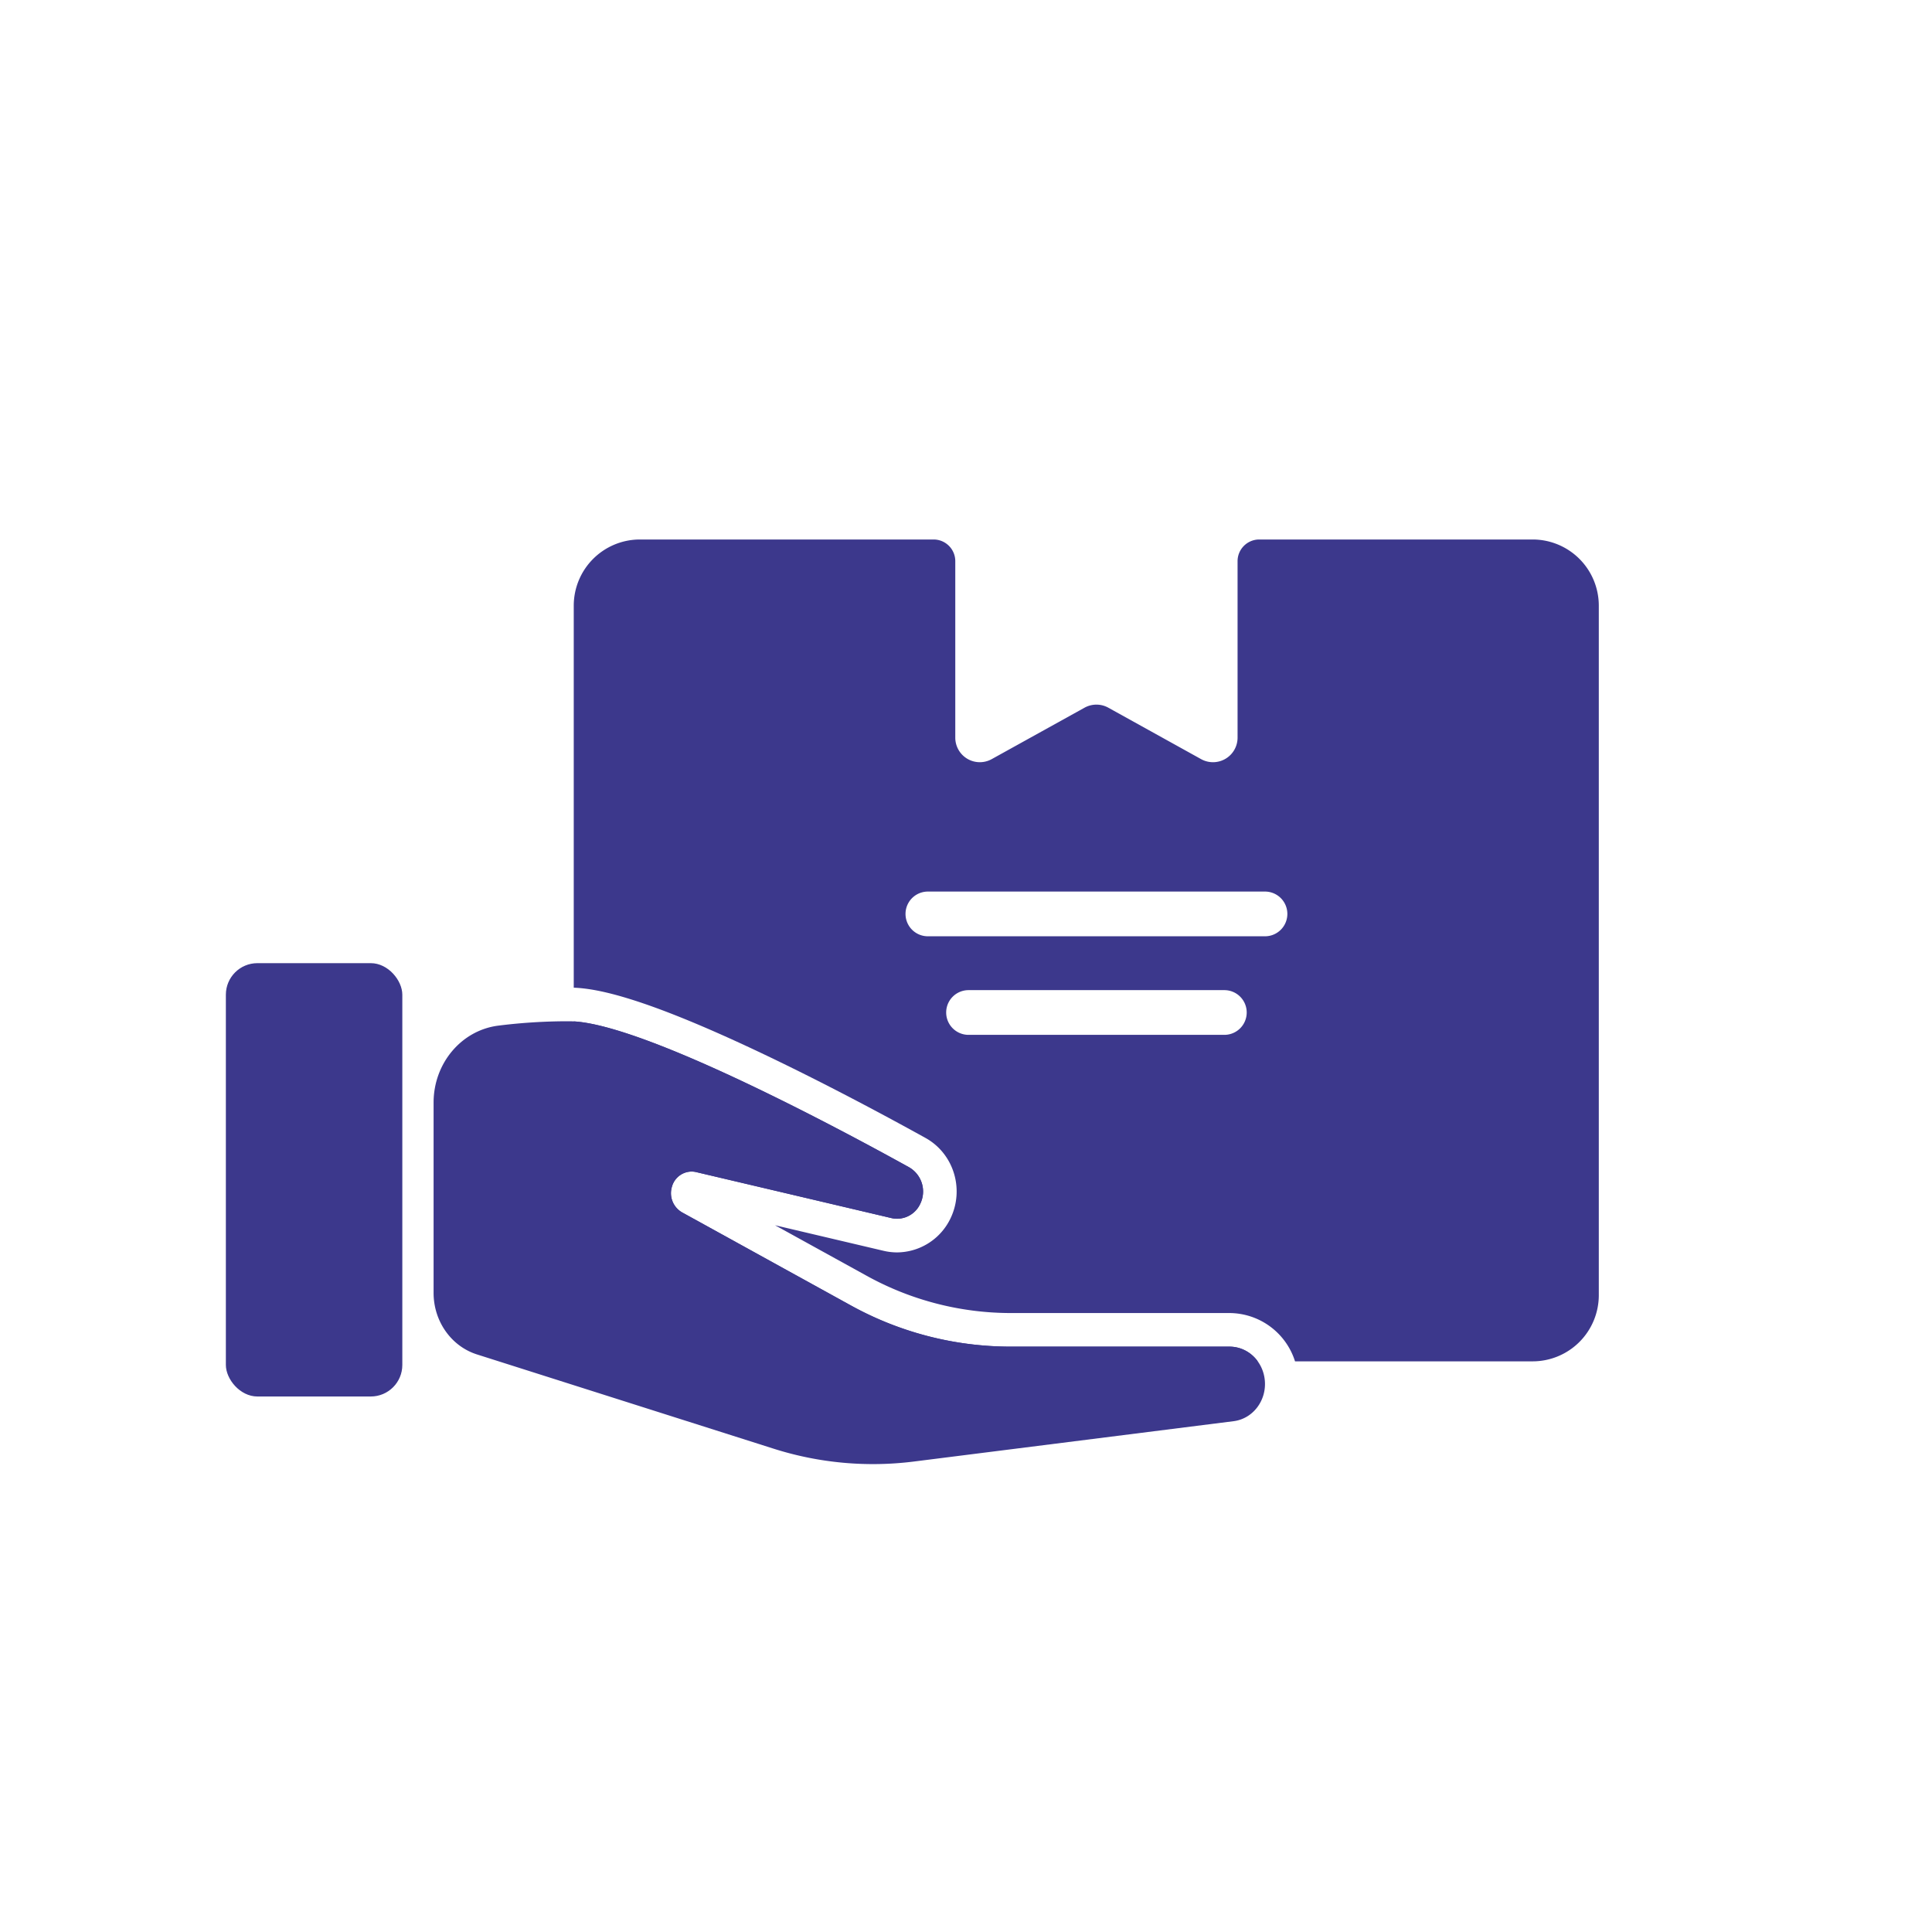 <svg id="Livello_1" data-name="Livello 1" xmlns="http://www.w3.org/2000/svg" viewBox="0 0 1080 1080"><defs><style>.cls-1{fill:#3c388c;}</style></defs><path class="cls-1" d="M242.38,722.75V616.34c0-21.91,15.51-40.37,36.14-43a313.11,313.11,0,0,1,39.65-2.45c39.22,0,152.29,60.75,190.06,81.67a15.64,15.64,0,0,1,6.23,20.25h0a14.23,14.23,0,0,1-16.11,8.12L389.07,655.19a11.41,11.41,0,0,0-13.46,8.22h0a12.36,12.36,0,0,0,5.64,14.3l94.18,51.93a184.78,184.78,0,0,0,89.32,23.14H687.33c10.12,0,18.61,8,19.69,18.66h0c1.16,11.36-6.57,21.6-17.34,23L510.92,817a183.28,183.28,0,0,1-78.51-7.19L266.62,757.13C252.23,752.56,242.38,738.59,242.38,722.75Z"/><rect class="cls-1" x="126.26" y="538.41" width="98.64" height="242.24" rx="17.63"/><path class="cls-1" d="M386.56,654.89a10.83,10.83,0,0,1,2.51.3l109.28,25.73a13.7,13.7,0,0,0,3.16.37,14.4,14.4,0,0,0,13-8.49,15.64,15.64,0,0,0-6.23-20.25c-37-20.49-146.17-79.16-187.51-81.59V693.57A67.43,67.43,0,0,0,388.16,761H703.08a19.47,19.47,0,0,0-15.75-8.22H564.75a184.78,184.78,0,0,1-89.32-23.14l-94.18-51.93a12.36,12.36,0,0,1-5.64-14.3A11.58,11.58,0,0,1,386.56,654.89Z"/><path class="cls-1" d="M856.74,301.58H703.93a12.12,12.12,0,0,0-12.12,12.12v98.66a13.73,13.73,0,0,1-20.38,12l-51.86-28.75a13.75,13.75,0,0,0-13.31,0l-51.87,28.74a13.72,13.72,0,0,1-20.38-12V313.7a12.12,12.12,0,0,0-12.12-12.12H357.73a37,37,0,0,0-37,37V552.12c13.39.51,38.85,5.51,101,34.73,38.31,18,76.34,38.58,95.6,49.25,15.63,8.65,21.84,28.28,14.15,44.68a33.37,33.37,0,0,1-30,19.32,33,33,0,0,1-7.47-.87l-60.76-14.31,51.23,28.25A166.65,166.65,0,0,0,564.75,734H687.33a38.61,38.61,0,0,1,36.6,27H856.74a37,37,0,0,0,37-37V338.59A37,37,0,0,0,856.74,301.58ZM684.42,578.49h-143a12.5,12.5,0,1,1,0-25h143a12.5,12.5,0,0,1,0,25Zm22.72-55.1H518.69a12.5,12.5,0,1,1,0-25H707.14a12.5,12.5,0,0,1,0,25Z"/></svg>
